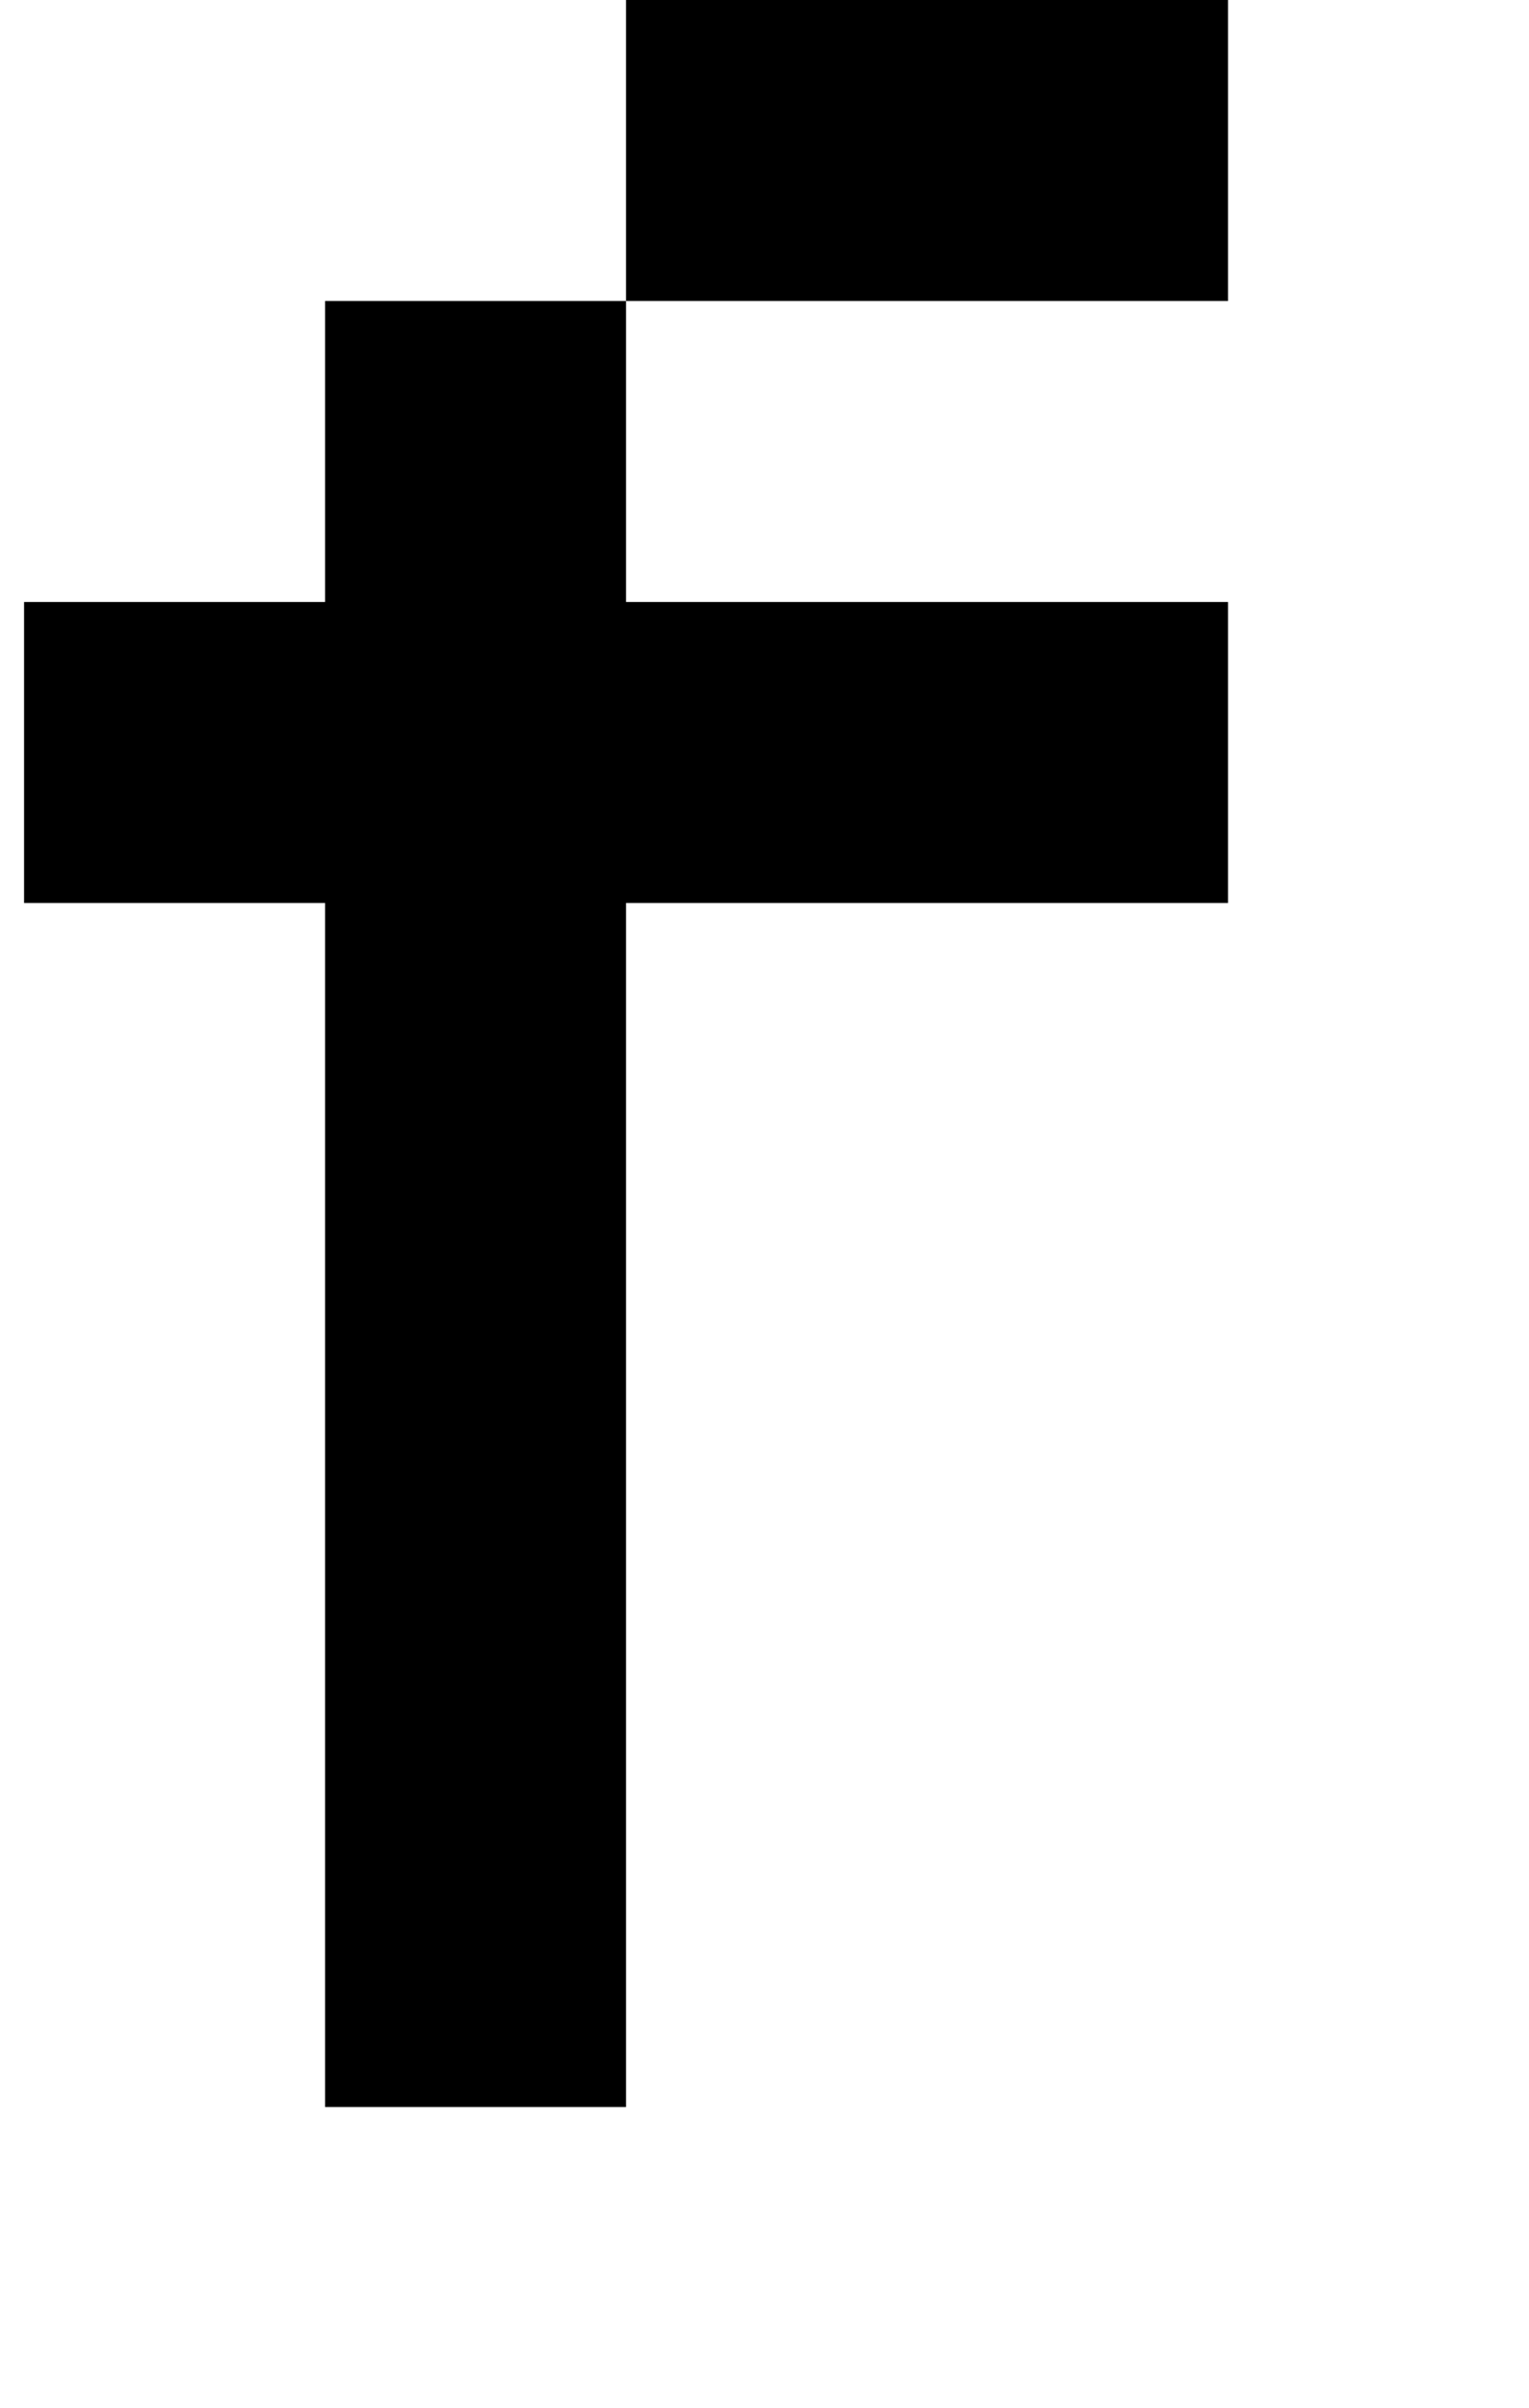 <?xml version="1.0" standalone="no"?>
<!DOCTYPE svg PUBLIC "-//W3C//DTD SVG 1.1//EN" "http://www.w3.org/Graphics/SVG/1.1/DTD/svg11.dtd" >
<svg xmlns="http://www.w3.org/2000/svg" xmlns:xlink="http://www.w3.org/1999/xlink" version="1.1" viewBox="-10 0 635 1000">
   <path fill="currentColor"
d="M125 875v-125v-125v-125v-125h-125v-125h125v-125h125v125h125h125v125h-125h-125v125v125v125v125h-125zM250 -125v-125h125v125h-125zM375 0h125v125h-125h-125v-125h125z" />
</svg>

